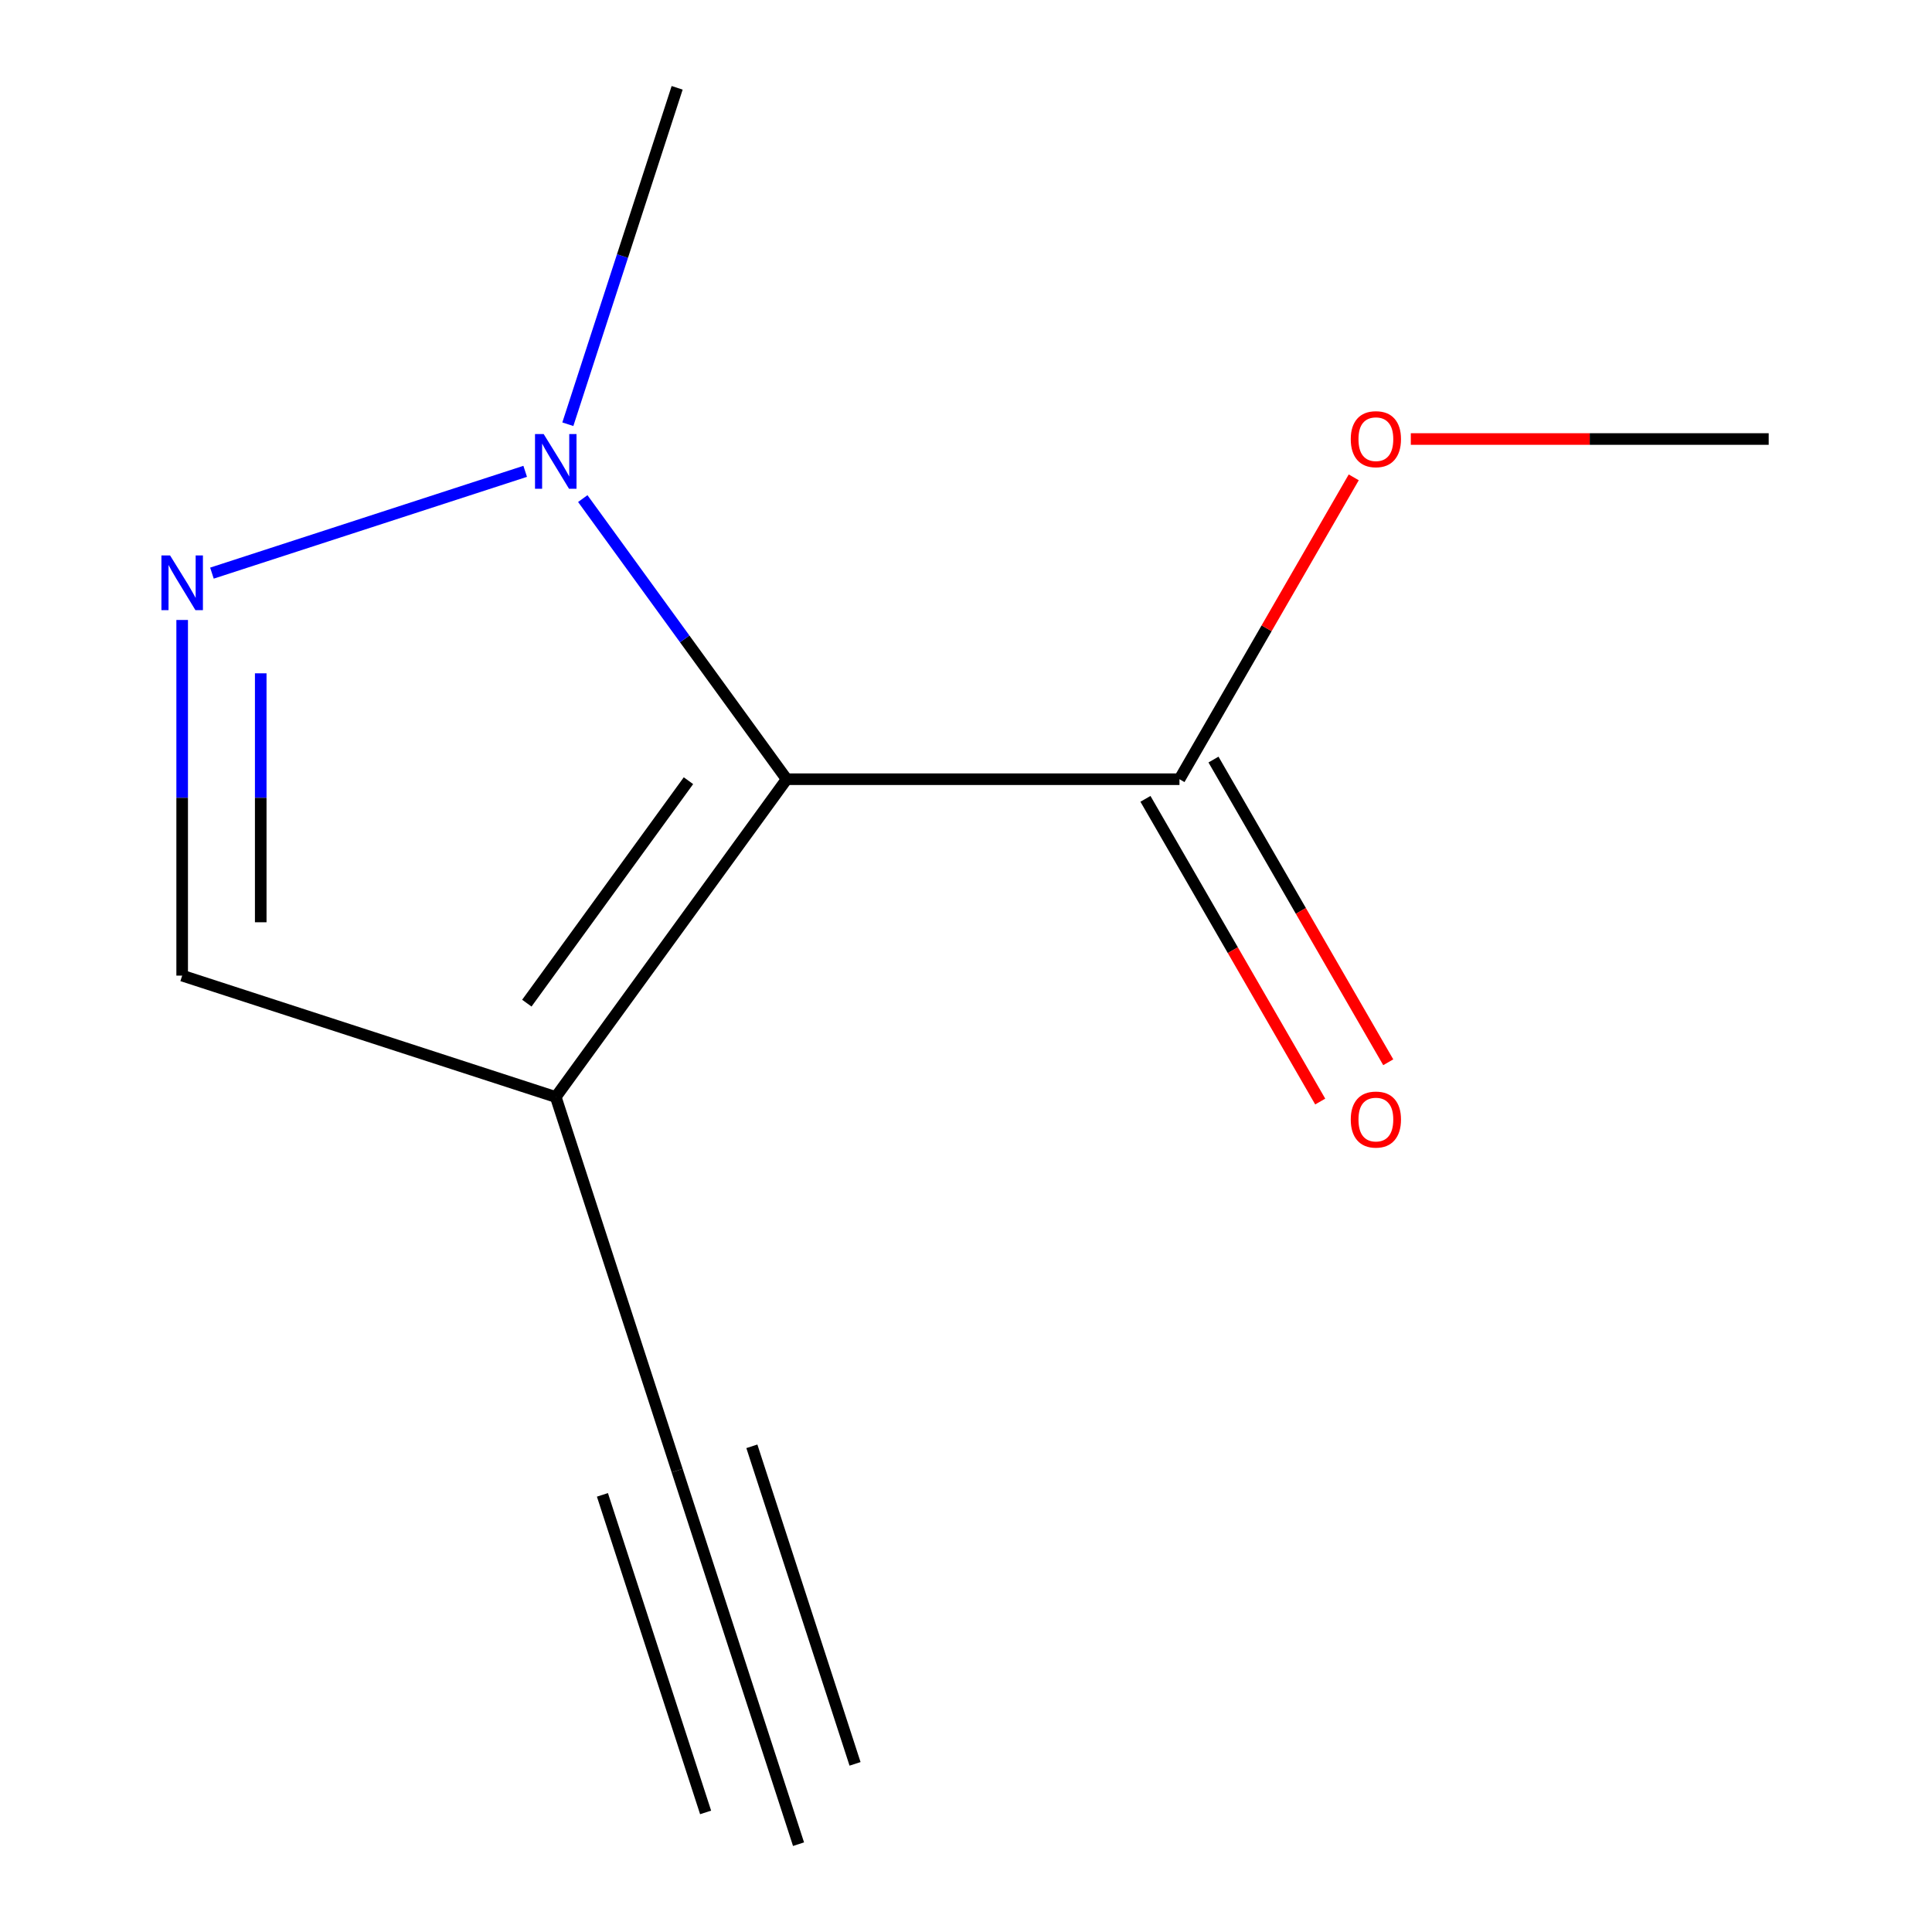 <?xml version='1.0' encoding='iso-8859-1'?>
<svg version='1.1' baseProfile='full'
              xmlns='http://www.w3.org/2000/svg'
                      xmlns:rdkit='http://www.rdkit.org/xml'
                      xmlns:xlink='http://www.w3.org/1999/xlink'
                  xml:space='preserve'
width='1000px' height='1000px' viewBox='0 0 1000 1000'>
<!-- END OF HEADER -->
<rect style='opacity:1.0;fill:#FFFFFF;stroke:none' width='1000' height='1000' x='0' y='0'> </rect>
<path class='bond-0' d='M 407.17,403.315 L 354.406,330.691' style='fill:none;fill-rule:evenodd;stroke:#000000;stroke-width:6px;stroke-linecap:butt;stroke-linejoin:miter;stroke-opacity:1' />
<path class='bond-0' d='M 354.406,330.691 L 301.641,258.068' style='fill:none;fill-rule:evenodd;stroke:#0000FF;stroke-width:6px;stroke-linecap:butt;stroke-linejoin:miter;stroke-opacity:1' />
<path class='bond-1' d='M 407.17,403.315 L 287.661,567.805' style='fill:none;fill-rule:evenodd;stroke:#000000;stroke-width:6px;stroke-linecap:butt;stroke-linejoin:miter;stroke-opacity:1' />
<path class='bond-1' d='M 356.345,404.087 L 272.689,519.23' style='fill:none;fill-rule:evenodd;stroke:#000000;stroke-width:6px;stroke-linecap:butt;stroke-linejoin:miter;stroke-opacity:1' />
<path class='bond-3' d='M 407.17,403.315 L 610.491,403.315' style='fill:none;fill-rule:evenodd;stroke:#000000;stroke-width:6px;stroke-linecap:butt;stroke-linejoin:miter;stroke-opacity:1' />
<path class='bond-2' d='M 271.838,243.966 L 109.698,296.648' style='fill:none;fill-rule:evenodd;stroke:#0000FF;stroke-width:6px;stroke-linecap:butt;stroke-linejoin:miter;stroke-opacity:1' />
<path class='bond-9' d='M 293.913,219.582 L 322.202,132.518' style='fill:none;fill-rule:evenodd;stroke:#0000FF;stroke-width:6px;stroke-linecap:butt;stroke-linejoin:miter;stroke-opacity:1' />
<path class='bond-9' d='M 322.202,132.518 L 350.49,45.455' style='fill:none;fill-rule:evenodd;stroke:#000000;stroke-width:6px;stroke-linecap:butt;stroke-linejoin:miter;stroke-opacity:1' />
<path class='bond-4' d='M 287.661,567.805 L 350.49,761.175' style='fill:none;fill-rule:evenodd;stroke:#000000;stroke-width:6px;stroke-linecap:butt;stroke-linejoin:miter;stroke-opacity:1' />
<path class='bond-5' d='M 287.661,567.805 L 94.29,504.976' style='fill:none;fill-rule:evenodd;stroke:#000000;stroke-width:6px;stroke-linecap:butt;stroke-linejoin:miter;stroke-opacity:1' />
<path class='bond-11' d='M 94.29,320.897 L 94.29,412.936' style='fill:none;fill-rule:evenodd;stroke:#0000FF;stroke-width:6px;stroke-linecap:butt;stroke-linejoin:miter;stroke-opacity:1' />
<path class='bond-11' d='M 94.29,412.936 L 94.29,504.976' style='fill:none;fill-rule:evenodd;stroke:#000000;stroke-width:6px;stroke-linecap:butt;stroke-linejoin:miter;stroke-opacity:1' />
<path class='bond-11' d='M 134.955,348.509 L 134.955,412.936' style='fill:none;fill-rule:evenodd;stroke:#0000FF;stroke-width:6px;stroke-linecap:butt;stroke-linejoin:miter;stroke-opacity:1' />
<path class='bond-11' d='M 134.955,412.936 L 134.955,477.364' style='fill:none;fill-rule:evenodd;stroke:#000000;stroke-width:6px;stroke-linecap:butt;stroke-linejoin:miter;stroke-opacity:1' />
<path class='bond-7' d='M 592.883,413.481 L 638.112,491.82' style='fill:none;fill-rule:evenodd;stroke:#000000;stroke-width:6px;stroke-linecap:butt;stroke-linejoin:miter;stroke-opacity:1' />
<path class='bond-7' d='M 638.112,491.82 L 683.341,570.159' style='fill:none;fill-rule:evenodd;stroke:#FF0000;stroke-width:6px;stroke-linecap:butt;stroke-linejoin:miter;stroke-opacity:1' />
<path class='bond-7' d='M 628.099,393.149 L 673.328,471.488' style='fill:none;fill-rule:evenodd;stroke:#000000;stroke-width:6px;stroke-linecap:butt;stroke-linejoin:miter;stroke-opacity:1' />
<path class='bond-7' d='M 673.328,471.488 L 718.558,549.827' style='fill:none;fill-rule:evenodd;stroke:#FF0000;stroke-width:6px;stroke-linecap:butt;stroke-linejoin:miter;stroke-opacity:1' />
<path class='bond-8' d='M 610.491,403.315 L 655.593,325.196' style='fill:none;fill-rule:evenodd;stroke:#000000;stroke-width:6px;stroke-linecap:butt;stroke-linejoin:miter;stroke-opacity:1' />
<path class='bond-8' d='M 655.593,325.196 L 700.695,247.077' style='fill:none;fill-rule:evenodd;stroke:#FF0000;stroke-width:6px;stroke-linecap:butt;stroke-linejoin:miter;stroke-opacity:1' />
<path class='bond-6' d='M 350.49,761.175 L 413.32,954.545' style='fill:none;fill-rule:evenodd;stroke:#000000;stroke-width:6px;stroke-linecap:butt;stroke-linejoin:miter;stroke-opacity:1' />
<path class='bond-6' d='M 311.816,773.741 L 365.222,938.106' style='fill:none;fill-rule:evenodd;stroke:#000000;stroke-width:6px;stroke-linecap:butt;stroke-linejoin:miter;stroke-opacity:1' />
<path class='bond-6' d='M 389.164,748.609 L 442.57,912.974' style='fill:none;fill-rule:evenodd;stroke:#000000;stroke-width:6px;stroke-linecap:butt;stroke-linejoin:miter;stroke-opacity:1' />
<path class='bond-10' d='M 730.235,227.234 L 822.854,227.234' style='fill:none;fill-rule:evenodd;stroke:#FF0000;stroke-width:6px;stroke-linecap:butt;stroke-linejoin:miter;stroke-opacity:1' />
<path class='bond-10' d='M 822.854,227.234 L 915.473,227.234' style='fill:none;fill-rule:evenodd;stroke:#000000;stroke-width:6px;stroke-linecap:butt;stroke-linejoin:miter;stroke-opacity:1' />
<path  class='atom-1' d='M 281.401 224.665
L 290.681 239.665
Q 291.601 241.145, 293.081 243.825
Q 294.561 246.505, 294.641 246.665
L 294.641 224.665
L 298.401 224.665
L 298.401 252.985
L 294.521 252.985
L 284.561 236.585
Q 283.401 234.665, 282.161 232.465
Q 280.961 230.265, 280.601 229.585
L 280.601 252.985
L 276.921 252.985
L 276.921 224.665
L 281.401 224.665
' fill='#0000FF'/>
<path  class='atom-3' d='M 88.031 287.494
L 97.311 302.494
Q 98.231 303.974, 99.71 306.654
Q 101.191 309.334, 101.271 309.494
L 101.271 287.494
L 105.031 287.494
L 105.031 315.814
L 101.151 315.814
L 91.191 299.414
Q 90.031 297.494, 88.79 295.294
Q 87.591 293.094, 87.231 292.414
L 87.231 315.814
L 83.55 315.814
L 83.55 287.494
L 88.031 287.494
' fill='#0000FF'/>
<path  class='atom-8' d='M 699.152 579.476
Q 699.152 572.676, 702.512 568.876
Q 705.872 565.076, 712.152 565.076
Q 718.432 565.076, 721.792 568.876
Q 725.152 572.676, 725.152 579.476
Q 725.152 586.356, 721.752 590.276
Q 718.352 594.156, 712.152 594.156
Q 705.912 594.156, 702.512 590.276
Q 699.152 586.396, 699.152 579.476
M 712.152 590.956
Q 716.472 590.956, 718.792 588.076
Q 721.152 585.156, 721.152 579.476
Q 721.152 573.916, 718.792 571.116
Q 716.472 568.276, 712.152 568.276
Q 707.832 568.276, 705.472 571.076
Q 703.152 573.876, 703.152 579.476
Q 703.152 585.196, 705.472 588.076
Q 707.832 590.956, 712.152 590.956
' fill='#FF0000'/>
<path  class='atom-9' d='M 699.152 227.314
Q 699.152 220.514, 702.512 216.714
Q 705.872 212.914, 712.152 212.914
Q 718.432 212.914, 721.792 216.714
Q 725.152 220.514, 725.152 227.314
Q 725.152 234.194, 721.752 238.114
Q 718.352 241.994, 712.152 241.994
Q 705.912 241.994, 702.512 238.114
Q 699.152 234.234, 699.152 227.314
M 712.152 238.794
Q 716.472 238.794, 718.792 235.914
Q 721.152 232.994, 721.152 227.314
Q 721.152 221.754, 718.792 218.954
Q 716.472 216.114, 712.152 216.114
Q 707.832 216.114, 705.472 218.914
Q 703.152 221.714, 703.152 227.314
Q 703.152 233.034, 705.472 235.914
Q 707.832 238.794, 712.152 238.794
' fill='#FF0000'/>
</svg>
